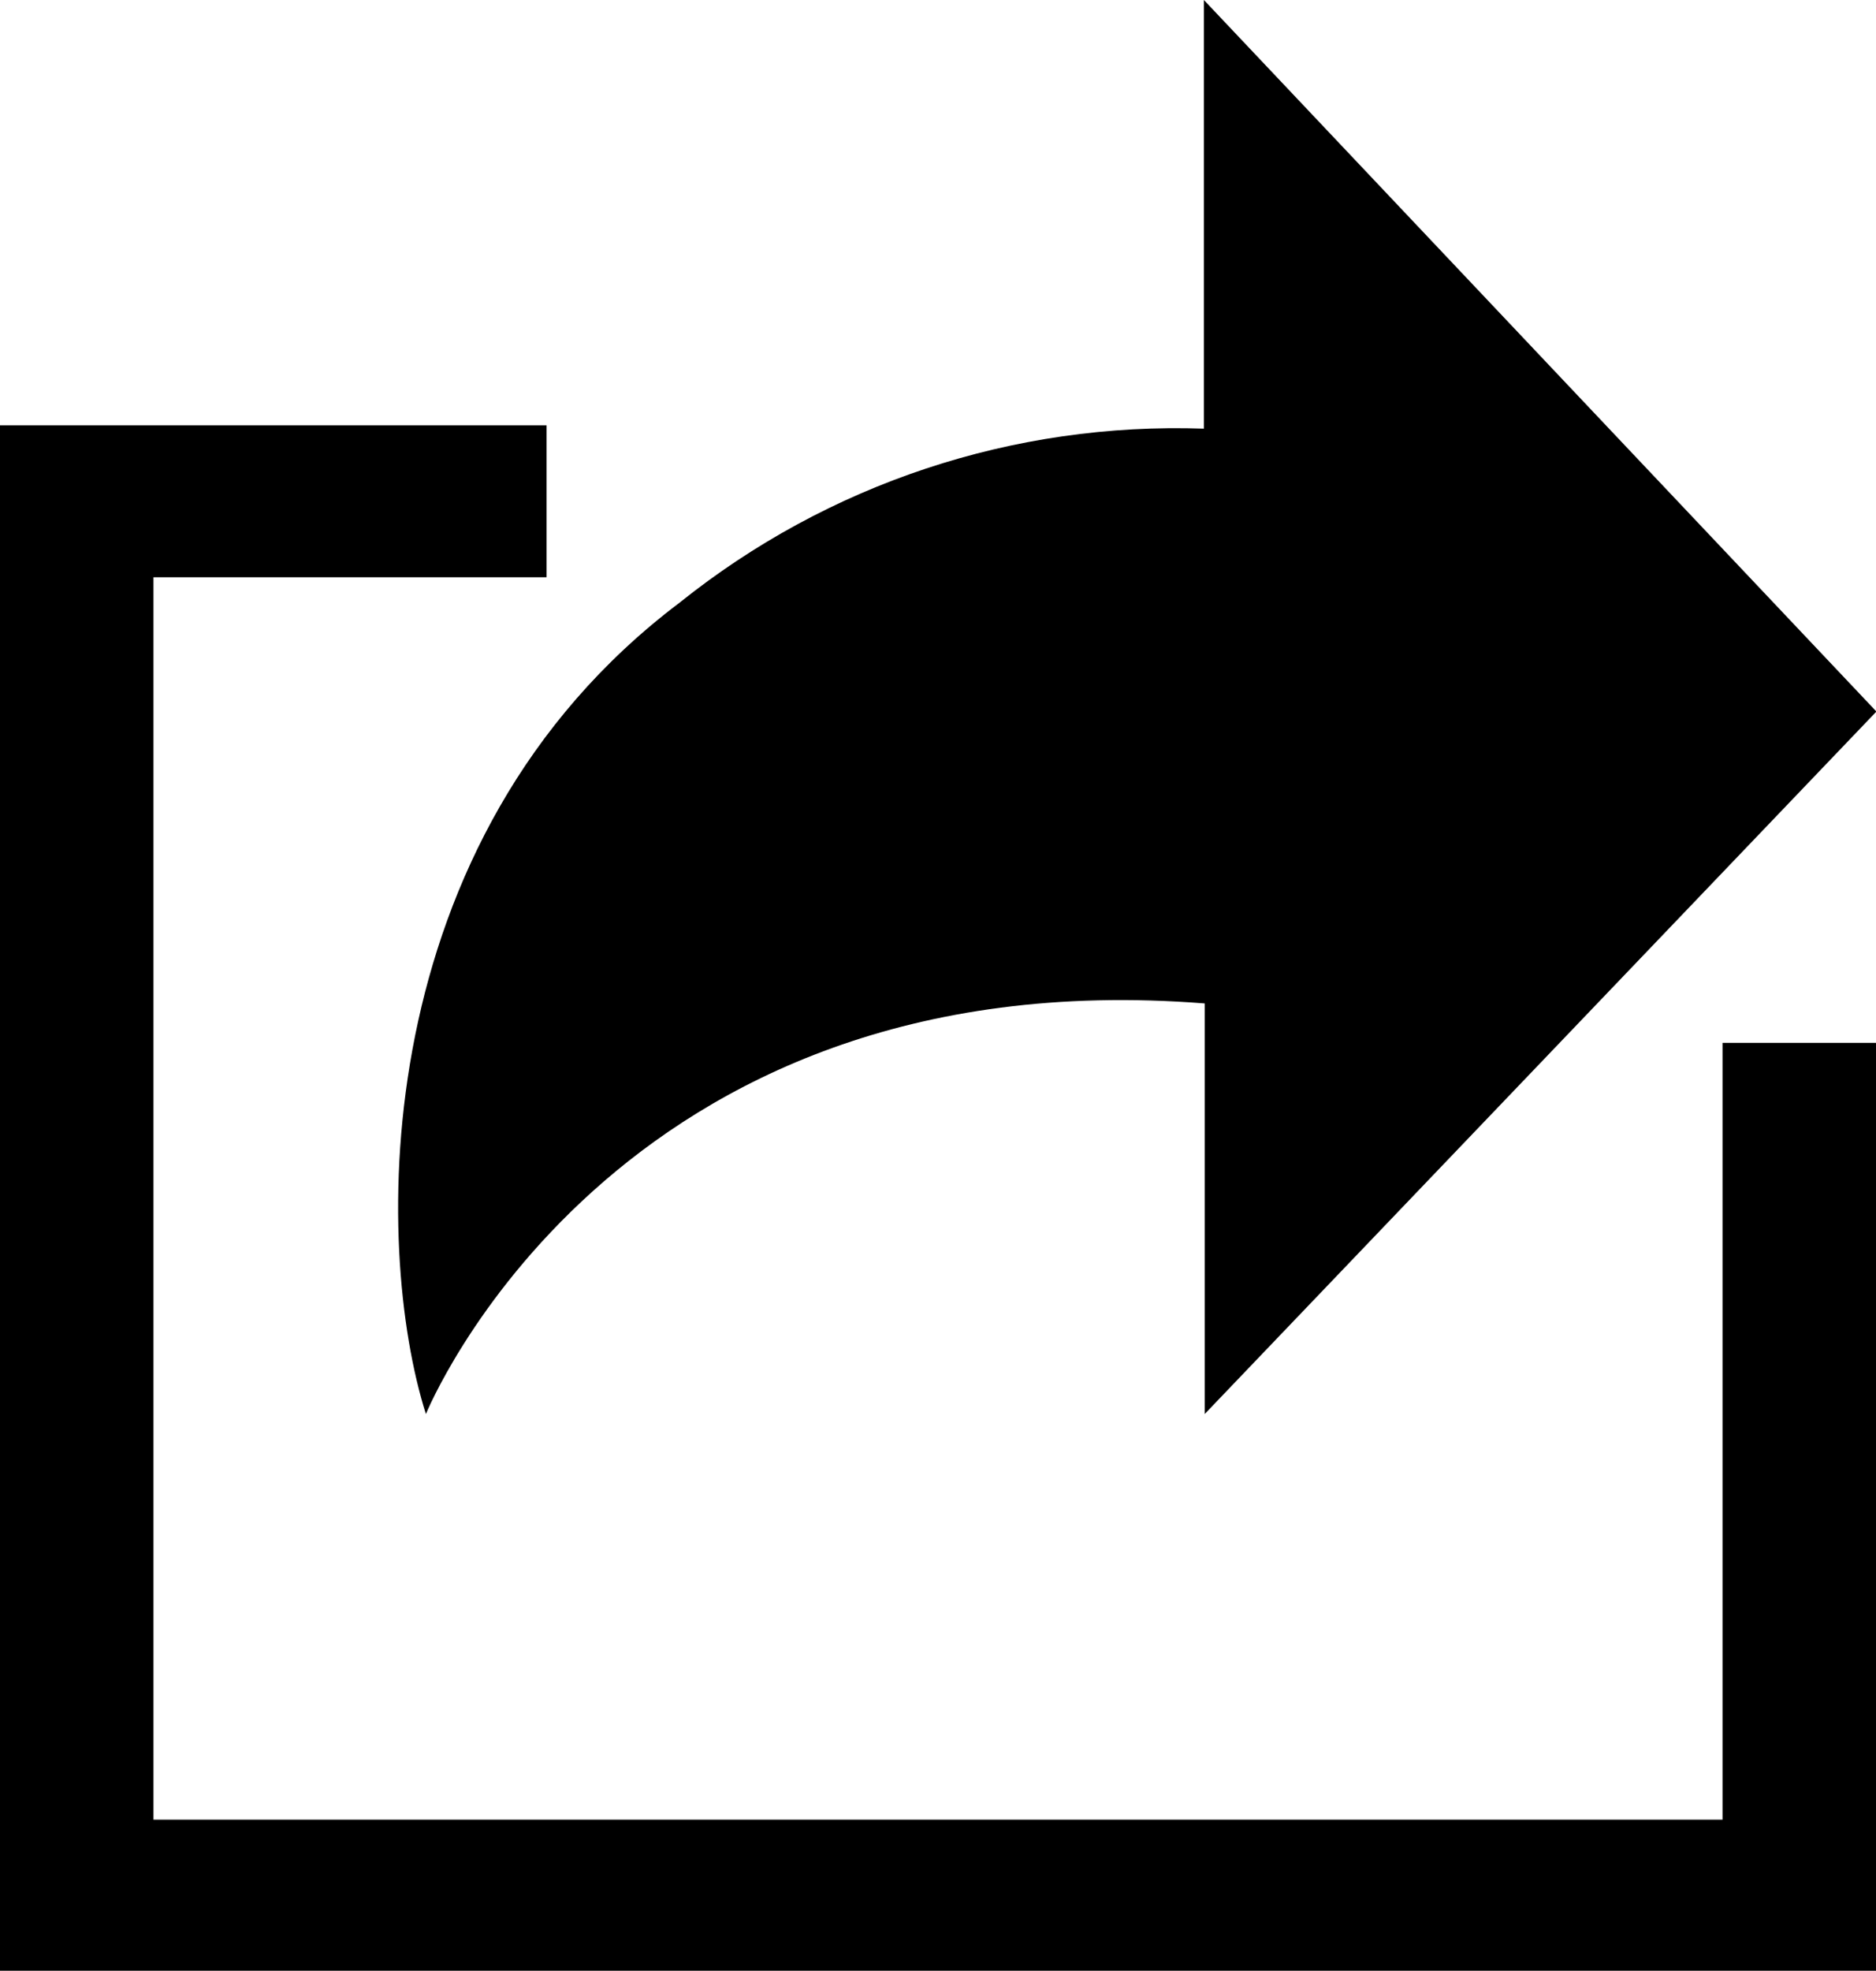 <?xml version="1.0" encoding="UTF-8"?><svg id="Ebene_1" xmlns="http://www.w3.org/2000/svg" viewBox="0 0 22.86 24"><g id="Gruppe_1022"><path id="Pfad_3400" d="m22.86,8.66L14.67,0v5.22c-2.32-.08-4.58.67-6.39,2.12-3.83,2.89-3.73,7.87-3.09,9.88,0,0,2.26-5.57,9.49-5v5l8.19-8.56Z"/><path id="Pfad_3401" d="m20.99,12.71v9.45H1.87V7.03h4.79v-1.85H0v18.82h22.86v-11.3h-1.87Z"/></g></svg>